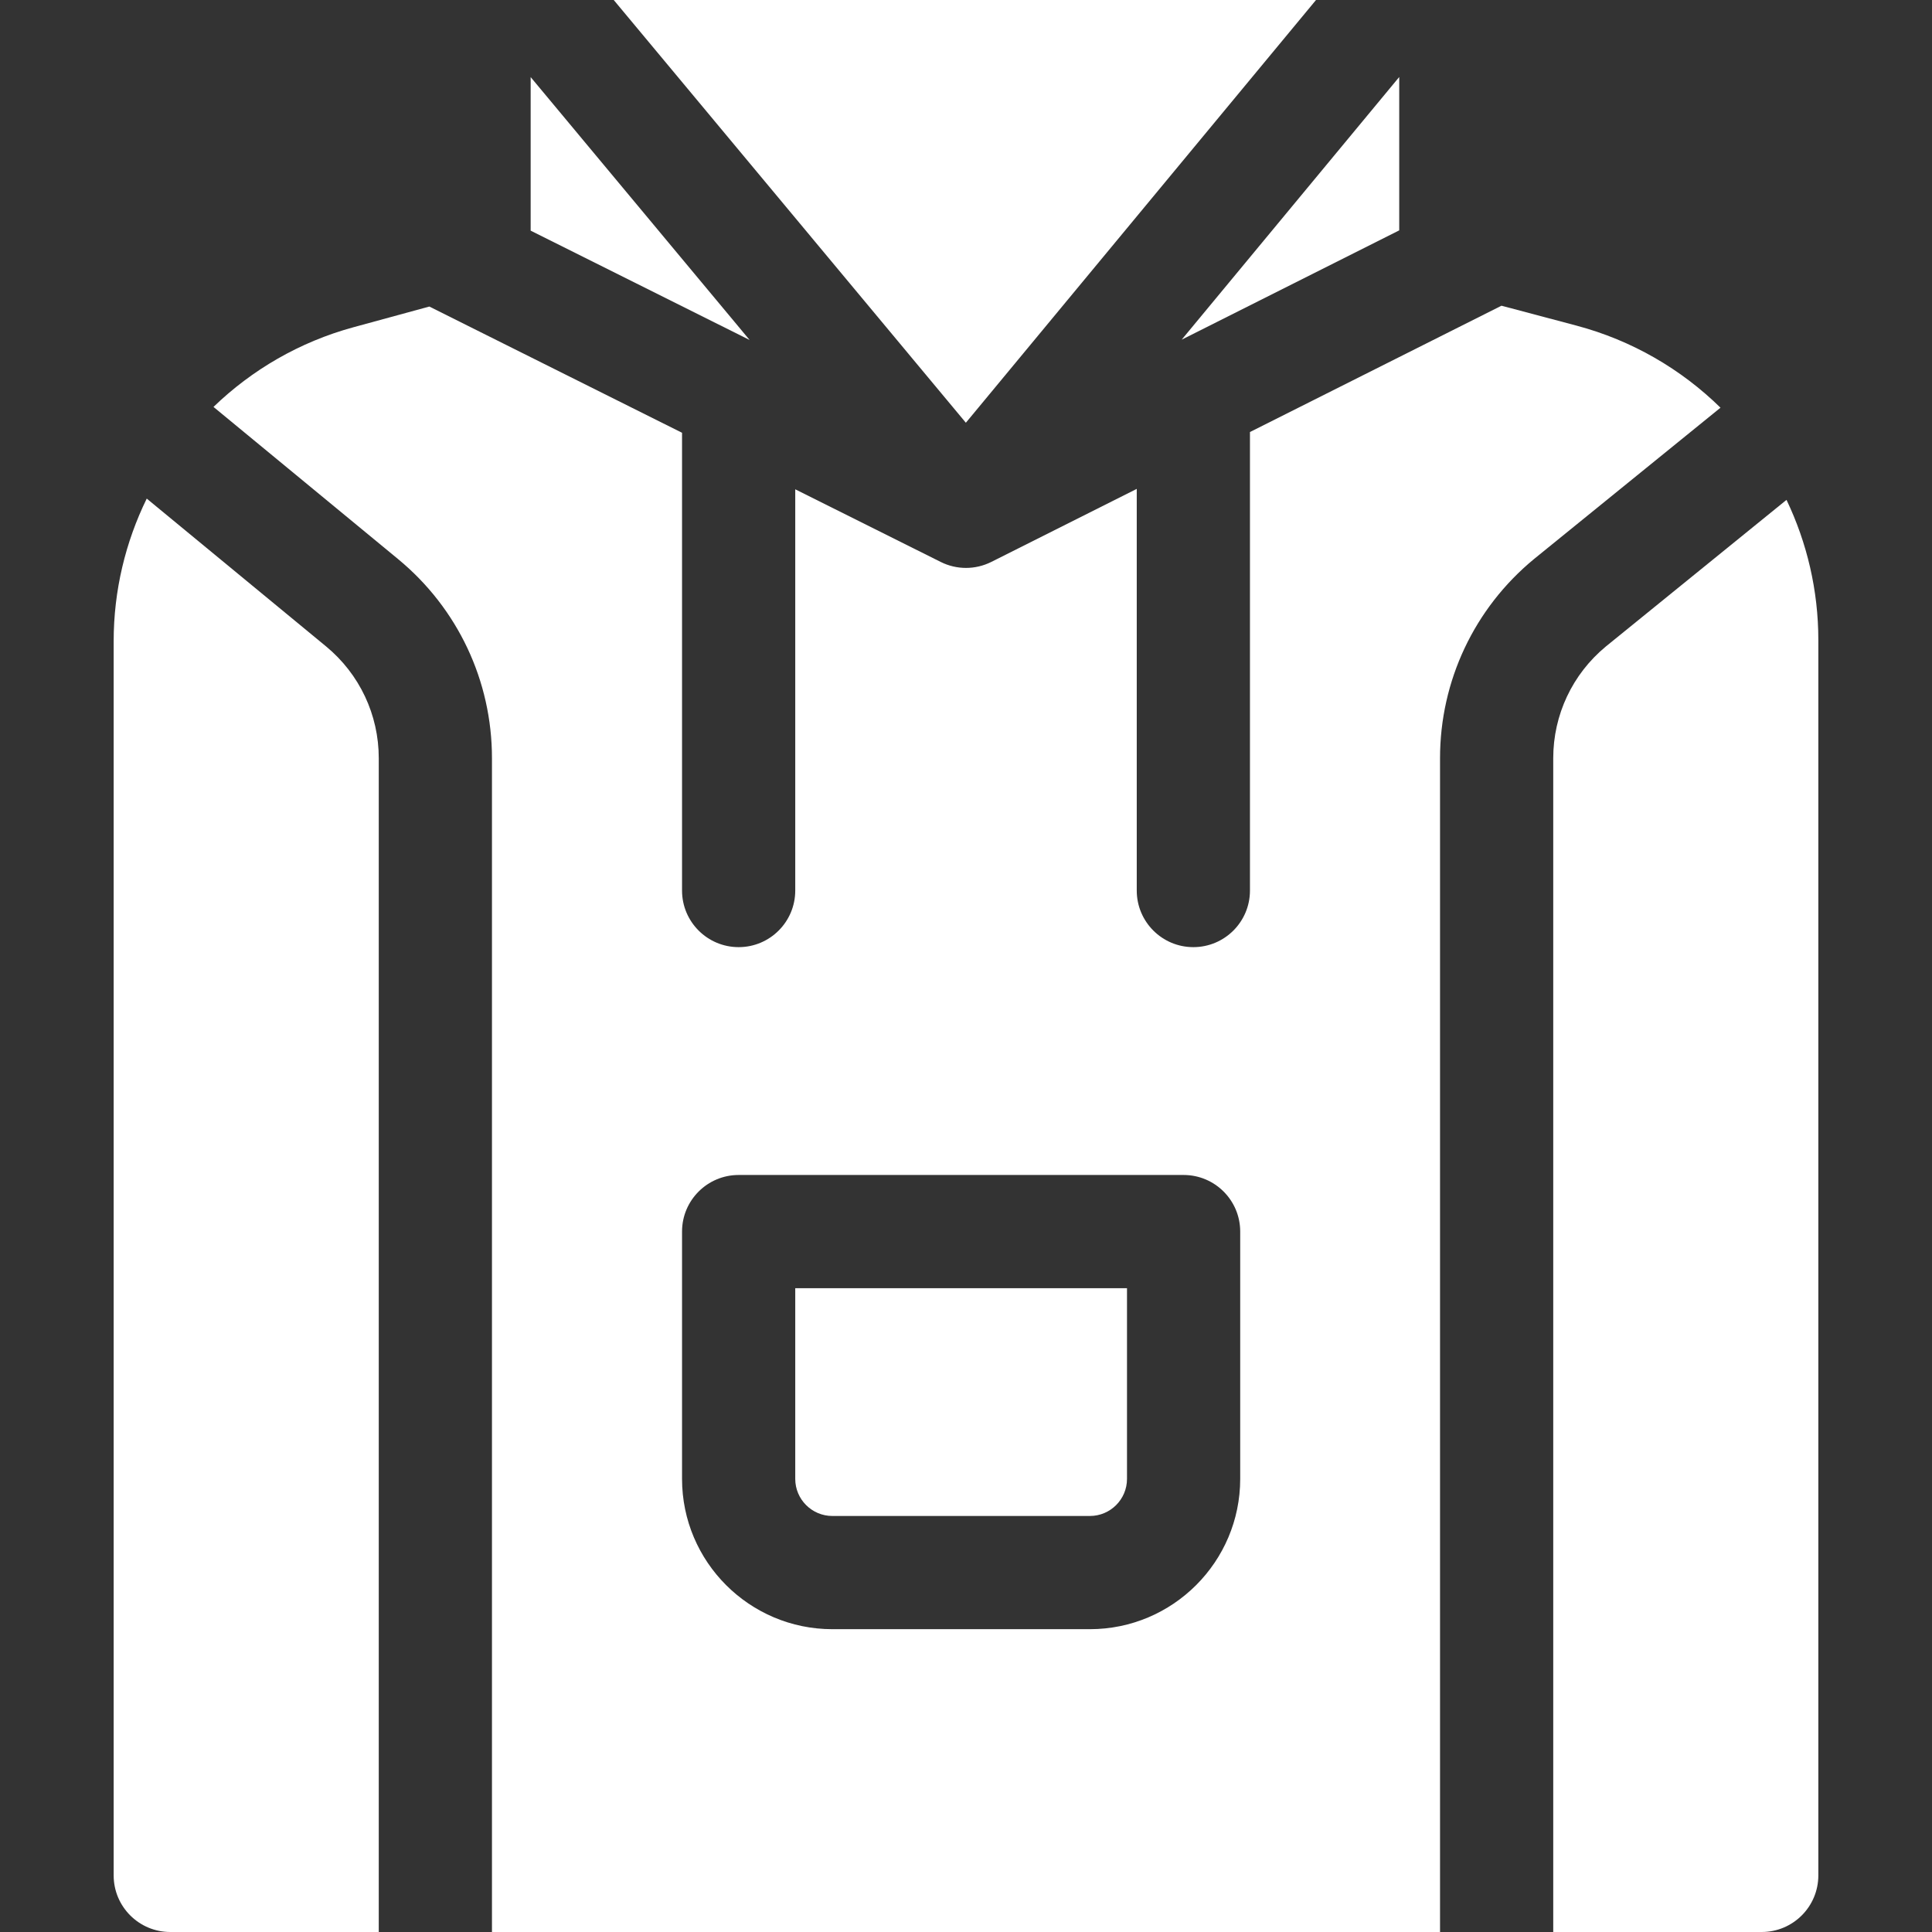 <?xml version="1.0" encoding="UTF-8"?> <svg xmlns="http://www.w3.org/2000/svg" width="42" height="42" viewBox="0 0 42 42" fill="none"><rect x="0" y="0" width="42" height="42" fill="#333333" stroke="none"/><path d="M18.095 32.956H23.693C24.138 32.956 24.5 32.595 24.5 32.15V28.004H17.288V32.15C17.288 32.595 17.65 32.956 18.095 32.956Z" fill="white"></path><path d="M34.91 14.054C34.183 14.655 33.766 15.54 33.766 16.483V42H38.298C38.978 42 39.529 41.449 39.529 40.769V13.914C39.529 12.833 39.282 11.797 38.837 10.867L34.91 14.054Z" fill="white"></path><path d="M31.305 16.484C31.305 14.802 32.05 13.223 33.348 12.153C33.35 12.152 37.402 8.863 37.402 8.863C36.55 8.027 35.481 7.4 34.269 7.078L32.641 6.646L27.173 9.392V19.36C27.173 20.039 26.622 20.59 25.942 20.59C25.263 20.59 24.712 20.039 24.712 19.36V10.628L21.552 12.215C21.378 12.302 21.189 12.346 21 12.346C20.812 12.346 20.623 12.303 20.45 12.216L17.288 10.637V19.36C17.288 20.039 16.737 20.59 16.058 20.59C15.378 20.59 14.827 20.039 14.827 19.36V9.408L9.333 6.664L7.684 7.114C6.512 7.433 5.475 8.041 4.641 8.846L8.654 12.154C9.951 13.224 10.695 14.801 10.695 16.483V42H31.305V16.484H31.305ZM14.827 26.773C14.827 26.094 15.378 25.543 16.058 25.543H25.731C26.41 25.543 26.961 26.094 26.961 26.773V32.15C26.961 33.952 25.495 35.417 23.693 35.417H18.095C16.293 35.417 14.827 33.952 14.827 32.15V26.773Z" fill="white"></path><path d="M8.234 16.483C8.234 15.539 7.816 14.653 7.088 14.052L3.19 10.839C2.728 11.783 2.471 12.838 2.471 13.938V40.77C2.471 41.449 3.022 42 3.702 42H8.234V16.483Z" fill="white"></path><path d="M20.997 9.19L28.609 0H13.342L20.997 9.19Z" fill="white"></path><path d="M25.689 7.384L30.418 5.008V1.674L25.689 7.384Z" fill="white"></path><path d="M16.296 7.391L11.536 1.676V5.014L16.296 7.391Z" fill="white"></path></svg> 